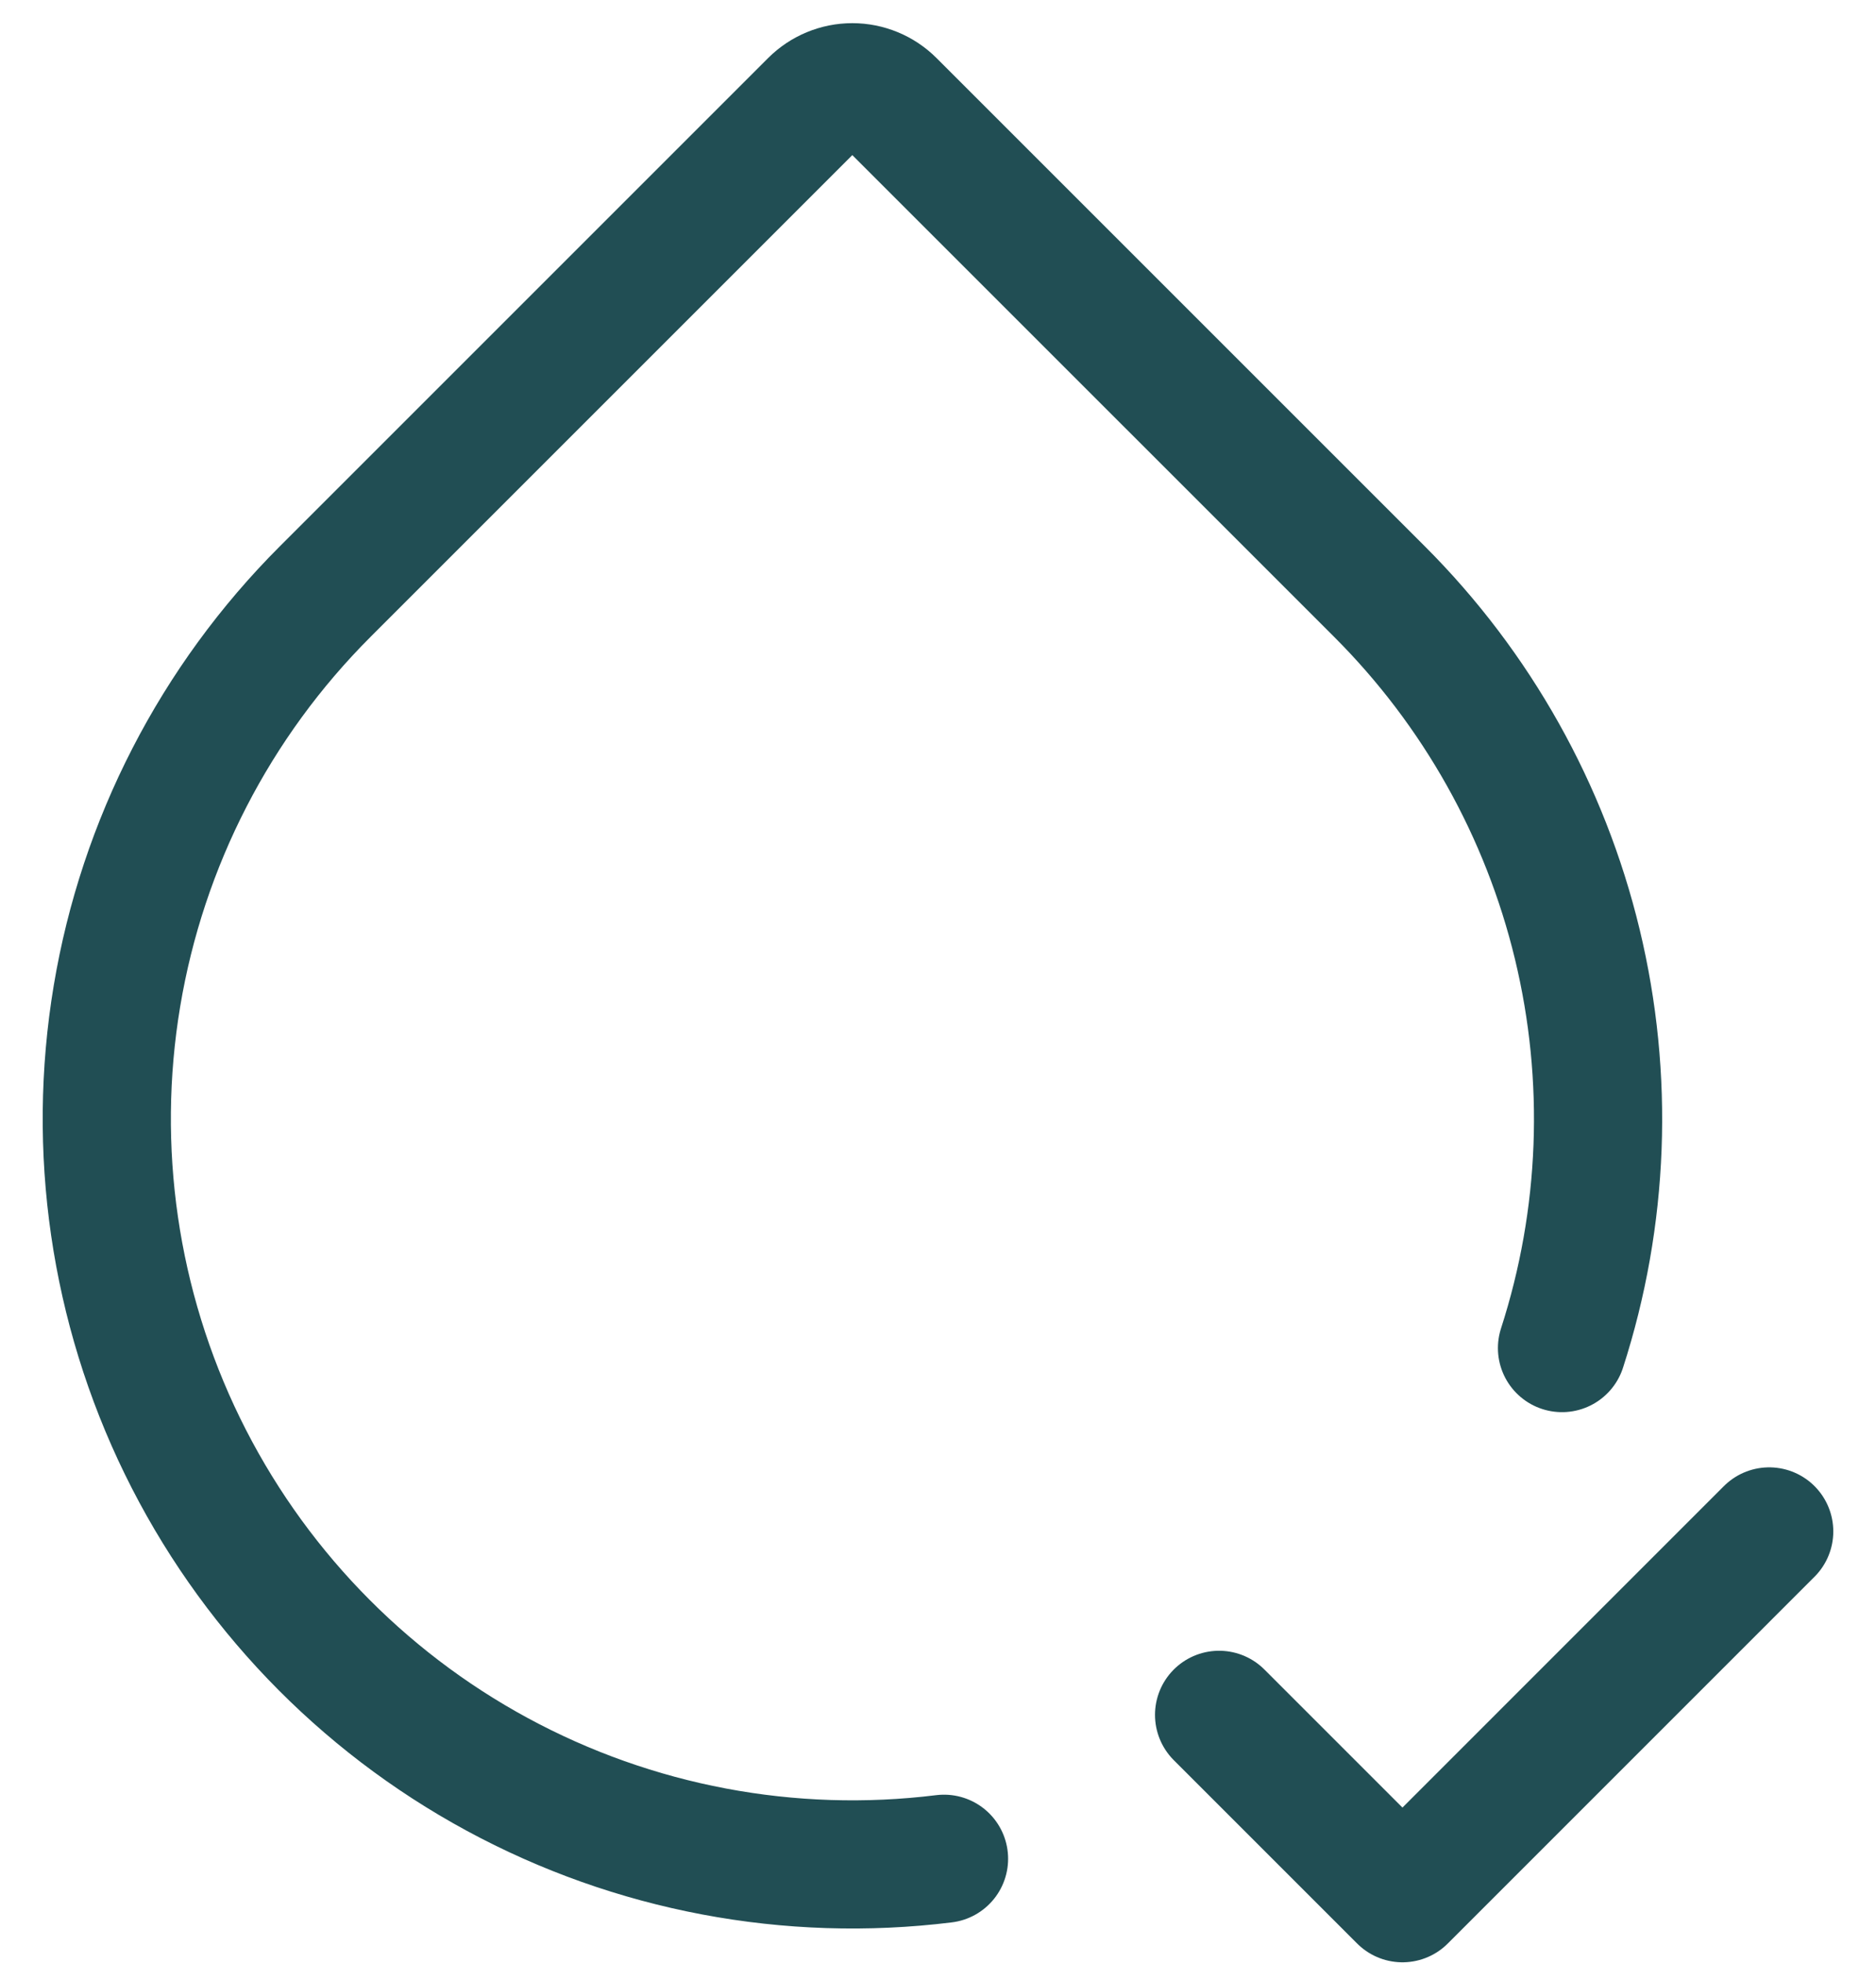 <svg xmlns="http://www.w3.org/2000/svg" fill="none" viewBox="0 0 43 45" height="45" width="43">
<path stroke-linejoin="round" stroke-linecap="round" stroke-width="2.938" stroke="#214E54" d="M21.638 42.606C18.105 43.044 14.524 42.367 11.395 40.671C8.265 38.975 5.744 36.344 4.181 33.146C2.619 29.948 2.095 26.341 2.681 22.83C3.267 19.319 4.935 16.079 7.452 13.562L18.645 2.369C18.882 2.133 19.202 2 19.536 2C19.87 2 20.191 2.133 20.427 2.369L31.621 13.562C33.847 15.787 35.415 18.583 36.153 21.642C36.891 24.702 36.77 27.905 35.803 30.9M27.943 39.307L32.146 43.51L40.552 35.103" id="Vector"></path>
</svg>
